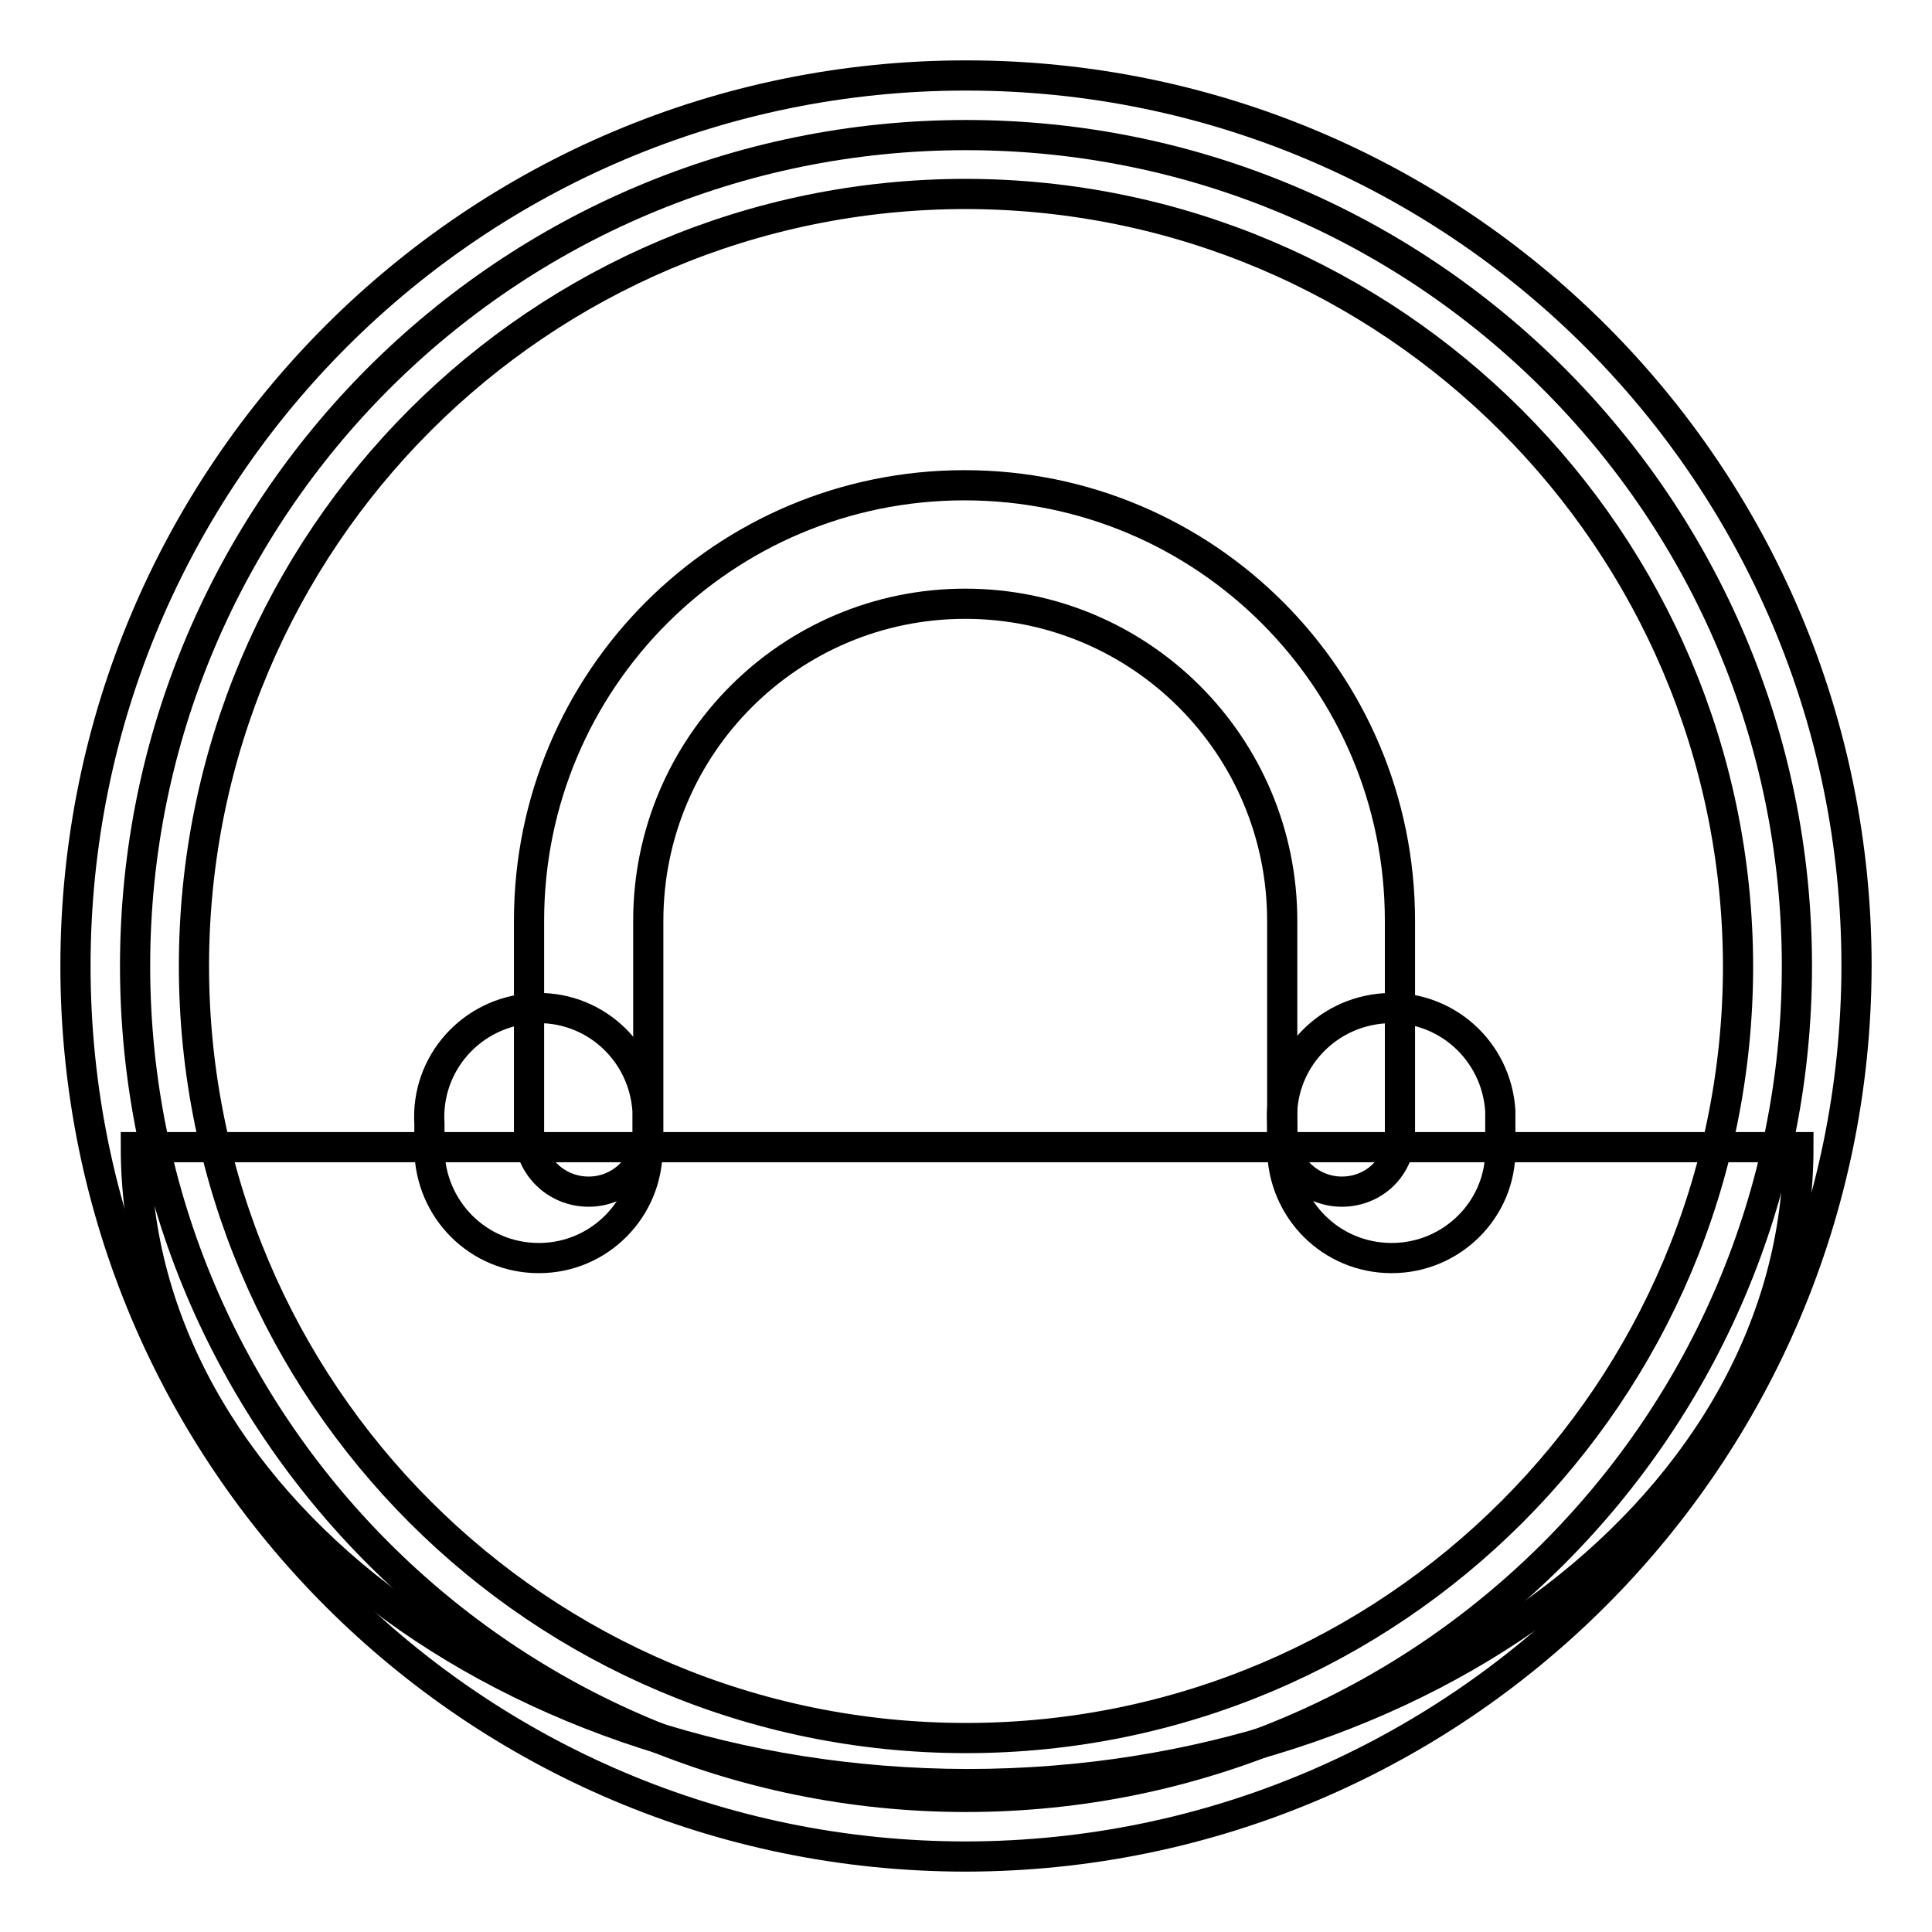 <?xml version="1.0" encoding="utf-8"?>
<!-- Svg Vector Icons : http://www.onlinewebfonts.com/icon -->
<!DOCTYPE svg PUBLIC "-//W3C//DTD SVG 1.1//EN" "http://www.w3.org/Graphics/SVG/1.1/DTD/svg11.dtd">
<svg version="1.1" xmlns="http://www.w3.org/2000/svg" xmlns:xlink="http://www.w3.org/1999/xlink" x="0px" y="0px" viewBox="0 0 256 256" enable-background="new 0 0 256 256" xml:space="preserve">
<g> <path stroke-width="4" fill-opacity="0" stroke="#000000"  d="M17.9,128c0,60.8,49.3,110.1,110.1,110.1S238.1,188.8,238.1,128c0-60.8-49.3-110.1-110.1-110.1 S17.9,67.2,17.9,128z"/> <path stroke-width="4" fill-opacity="0" stroke="#000000"  d="M238.3,152c0,46.6-49.4,84.4-110.1,84.4C67.4,236.3,18,198.5,18,152H238.3z"/> <path stroke-width="4" fill-opacity="0" stroke="#000000"  d="M177.8,157.9c-4.3,0-7.9-3.5-7.9-7.9l0,0v-28c0-23.2-18.8-42-42-42c-23.2,0-42,18.8-42,42l0,0v28 c0,4.3-3.5,7.9-7.9,7.9s-7.9-3.5-7.9-7.9v-28c0-31.9,25.8-57.7,57.7-57.7s57.7,25.8,57.7,57.7v28 C185.7,154.4,182.2,157.9,177.8,157.9L177.8,157.9L177.8,157.9z"/> <path stroke-width="4" fill-opacity="0" stroke="#000000"  d="M128,246c-65.2,0-118-52.8-118-118C10,62.8,62.8,10,128,10c65.2,0,118,52.8,118,118l0,0 C245.9,193.1,193.1,245.9,128,246L128,246z M128,25.7C71.5,25.7,25.7,71.5,25.7,128c0,56.5,45.8,102.3,102.3,102.3 S230.3,184.5,230.3,128C230.2,71.6,184.4,25.8,128,25.7L128,25.7z"/> <path stroke-width="4" fill-opacity="0" stroke="#000000"  d="M184.4,166.7c-8,0-14.4-6.4-14.5-14.4v-3.4c-0.5-8,5.6-14.8,13.6-15.3c8-0.5,14.8,5.6,15.3,13.6 c0,0.6,0,1.2,0,1.7v3.4C198.9,160.2,192.4,166.7,184.4,166.7z M71.4,166.7c-8,0-14.4-6.4-14.5-14.4v-3.4c-0.5-8,5.6-14.8,13.6-15.3 c8-0.5,14.8,5.6,15.3,13.6c0,0.6,0,1.2,0,1.7v3.4C85.8,160.2,79.4,166.7,71.4,166.7L71.4,166.7z"/></g>
</svg>